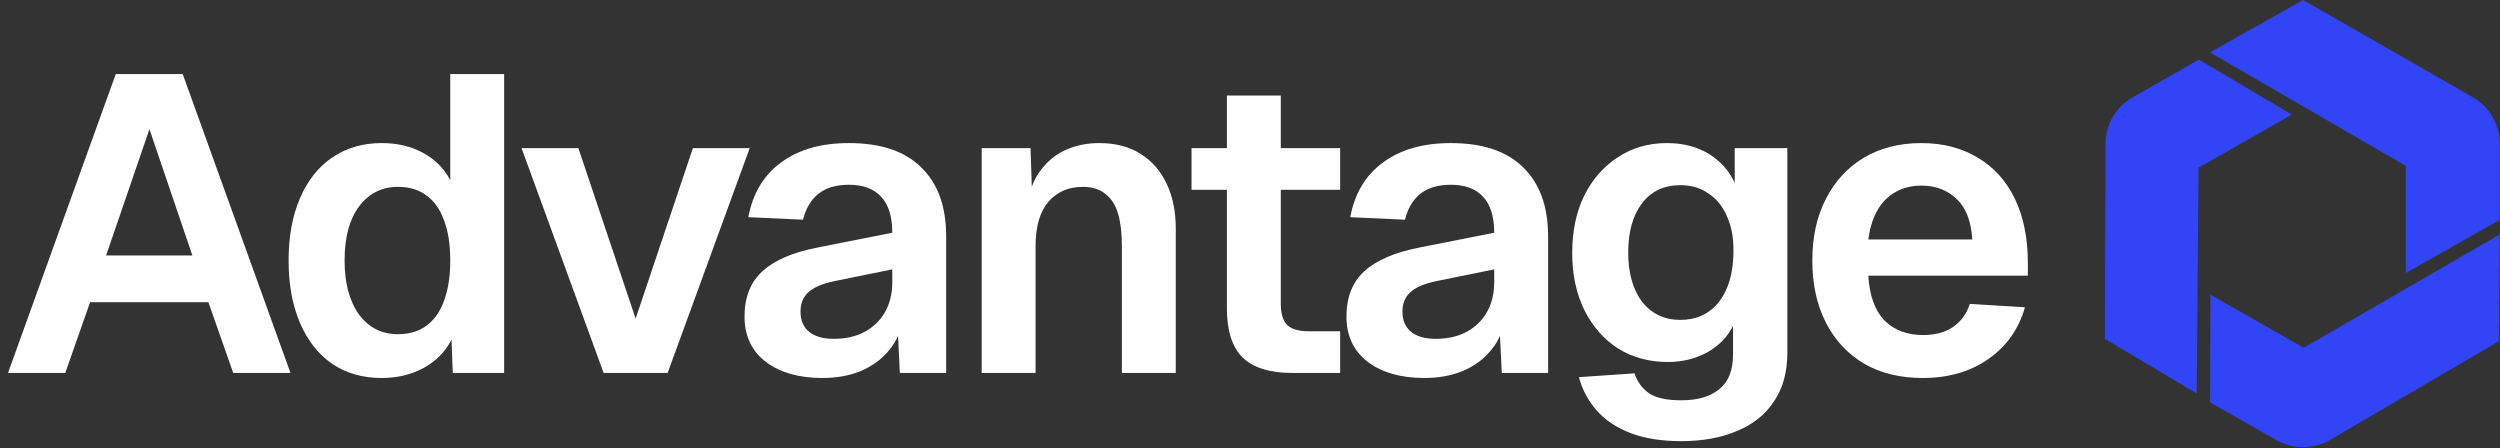 <svg width="2025" height="363" viewBox="0 0 2025 363" fill="none" xmlns="http://www.w3.org/2000/svg">
<rect x="0" y="0" width="2025" height="363" fill="#333333" stroke="none"/>
<path d="M6.479 302.081L93.775 59.971H147.994L235.29 302.081H188.914L168.795 244.793H72.974L52.855 302.081H6.479ZM85.932 206.942H155.837L121.055 104.642L85.932 206.942ZM309.124 306.173C293.666 306.173 280.253 302.308 268.886 294.579C257.747 286.85 249.108 275.824 242.97 261.502C236.832 247.18 233.763 230.357 233.763 211.034C233.763 191.711 236.832 174.888 242.97 160.566C249.108 146.244 257.861 135.218 269.227 127.489C280.594 119.76 293.893 115.895 309.124 115.895C321.855 115.895 332.994 118.509 342.542 123.738C352.318 128.967 359.706 136.355 364.707 145.903V59.971H408.355V302.081H366.753L365.731 275.142C360.729 284.917 353.227 292.533 343.224 297.989C333.222 303.445 321.855 306.173 309.124 306.173ZM322.424 270.709C331.517 270.709 339.132 268.436 345.271 263.889C351.636 259.342 356.41 252.636 359.593 243.77C363.002 234.677 364.707 223.765 364.707 211.034C364.707 198.076 363.002 187.164 359.593 178.298C356.41 169.432 351.636 162.726 345.271 158.179C339.132 153.632 331.517 151.359 322.424 151.359C309.238 151.359 298.667 156.701 290.71 167.386C282.981 177.843 279.116 192.393 279.116 211.034C279.116 229.221 282.981 243.77 290.71 254.682C298.667 265.367 309.238 270.709 322.424 270.709ZM488.943 302.081L422.448 119.987H468.483L514.859 258.092L561.235 119.987H607.27L540.775 302.081H488.943ZM666.141 306.173C647.272 306.173 632.041 301.854 620.447 293.215C608.853 284.349 603.056 272.073 603.056 256.387C603.056 240.701 607.944 228.425 617.719 219.559C627.494 210.693 642.385 204.328 662.39 200.463L722.747 188.528C722.747 175.57 719.792 165.908 713.881 159.543C707.97 152.95 699.218 149.654 687.624 149.654C677.167 149.654 668.869 152.155 662.731 157.156C656.82 161.93 652.728 168.864 650.455 177.957L606.125 175.911C609.762 156.588 618.628 141.811 632.723 131.581C646.818 121.124 665.118 115.895 687.624 115.895C713.54 115.895 733.091 122.488 746.276 135.673C759.689 148.631 766.395 167.272 766.395 191.597V302.081H728.885L726.839 260.138L730.59 262.184C728.771 270.823 724.907 278.438 718.996 285.031C713.313 291.624 705.924 296.852 696.831 300.717C687.738 304.354 677.508 306.173 666.141 306.173ZM675.348 274.46C685.123 274.46 693.535 272.528 700.582 268.663C707.629 264.798 713.085 259.456 716.95 252.636C720.815 245.816 722.747 237.746 722.747 228.425V218.195L675.689 227.743C665.914 229.789 658.866 232.858 654.547 236.95C650.455 240.815 648.409 245.93 648.409 252.295C648.409 259.342 650.682 264.798 655.229 268.663C660.003 272.528 666.709 274.46 675.348 274.46ZM795.169 302.081V119.987H834.725L836.43 171.137L831.315 169.091C833.134 156.36 836.885 146.13 842.568 138.401C848.252 130.672 855.185 124.988 863.369 121.351C871.553 117.714 880.533 115.895 890.308 115.895C903.721 115.895 914.974 118.85 924.067 124.761C933.388 130.672 940.435 138.856 945.209 149.313C949.983 159.543 952.37 171.478 952.37 185.118V302.081H908.722V199.099C908.722 188.869 907.699 180.23 905.653 173.183C903.607 166.136 900.197 160.793 895.423 157.156C890.877 153.291 884.739 151.359 877.009 151.359C865.415 151.359 856.095 155.451 849.047 163.635C842.227 171.819 838.817 183.64 838.817 199.099V302.081H795.169ZM1046.65 302.081C1028.46 302.081 1015.05 297.875 1006.41 289.464C998 281.053 993.794 267.867 993.794 249.908V77.362H1037.44V245.816C1037.44 254.227 1039.26 260.138 1042.9 263.548C1046.54 266.731 1052.22 268.322 1059.95 268.322H1085.52V302.081H1046.65ZM965.15 153.746V119.987H1085.52V153.746H965.15ZM1153.7 306.173C1134.84 306.173 1119.6 301.854 1108.01 293.215C1096.42 284.349 1090.62 272.073 1090.62 256.387C1090.62 240.701 1095.51 228.425 1105.28 219.559C1115.06 210.693 1129.95 204.328 1149.95 200.463L1210.31 188.528C1210.31 175.57 1207.35 165.908 1201.44 159.543C1195.53 152.95 1186.78 149.654 1175.19 149.654C1164.73 149.654 1156.43 152.155 1150.29 157.156C1144.38 161.93 1140.29 168.864 1138.02 177.957L1093.69 175.911C1097.33 156.588 1106.19 141.811 1120.29 131.581C1134.38 121.124 1152.68 115.895 1175.19 115.895C1201.1 115.895 1220.65 122.488 1233.84 135.673C1247.25 148.631 1253.96 167.272 1253.96 191.597V302.081H1216.45L1214.4 260.138L1218.15 262.184C1216.33 270.823 1212.47 278.438 1206.56 285.031C1200.88 291.624 1193.49 296.852 1184.39 300.717C1175.3 304.354 1165.07 306.173 1153.7 306.173ZM1162.91 274.46C1172.69 274.46 1181.1 272.528 1188.15 268.663C1195.19 264.798 1200.65 259.456 1204.51 252.636C1208.38 245.816 1210.31 237.746 1210.31 228.425V218.195L1163.25 227.743C1153.48 229.789 1146.43 232.858 1142.11 236.95C1138.02 240.815 1135.97 245.93 1135.97 252.295C1135.97 259.342 1138.25 264.798 1142.79 268.663C1147.57 272.528 1154.27 274.46 1162.91 274.46ZM1361.81 357.323C1345.9 357.323 1332.26 355.163 1320.89 350.844C1309.53 346.525 1300.32 340.387 1293.27 332.43C1286.45 324.701 1281.68 315.721 1278.95 305.491L1323.96 302.422C1326.24 309.242 1330.1 314.584 1335.56 318.449C1341.24 322.314 1349.99 324.246 1361.81 324.246C1375.23 324.246 1385.57 321.177 1392.84 315.039C1400.12 309.128 1403.76 299.808 1403.76 287.077V263.889C1399.44 272.755 1392.5 279.916 1382.95 285.372C1373.41 290.601 1362.72 293.215 1350.9 293.215C1335.9 293.215 1322.48 289.578 1310.66 282.303C1299.07 274.801 1289.98 264.457 1283.38 251.272C1276.79 237.859 1273.49 222.401 1273.49 204.896C1273.49 187.391 1276.68 172.046 1283.04 158.861C1289.63 145.448 1298.73 134.991 1310.32 127.489C1321.92 119.76 1335.21 115.895 1350.22 115.895C1363.4 115.895 1374.77 118.85 1384.32 124.761C1393.87 130.672 1400.8 138.515 1405.12 148.29V119.987H1447.74V286.054C1447.74 301.513 1444.11 314.584 1436.83 325.269C1429.79 335.954 1419.78 343.91 1406.82 349.139C1394.09 354.595 1379.09 357.323 1361.81 357.323ZM1361.13 259.115C1374.09 259.115 1384.43 254.341 1392.16 244.793C1399.89 235.018 1403.87 221.605 1404.1 204.555C1404.32 193.188 1402.62 183.527 1398.98 175.57C1395.57 167.386 1390.57 161.134 1383.98 156.815C1377.61 152.268 1370 149.995 1361.13 149.995C1347.72 149.995 1337.26 154.996 1329.76 164.999C1322.48 174.774 1318.85 187.96 1318.85 204.555C1318.85 221.15 1322.6 234.449 1330.1 244.452C1337.83 254.227 1348.17 259.115 1361.13 259.115ZM1557.33 306.173C1539.14 306.173 1523.34 302.308 1509.93 294.579C1496.51 286.622 1486.17 275.483 1478.9 261.161C1471.62 246.839 1467.98 230.13 1467.98 211.034C1467.98 191.938 1471.62 175.343 1478.9 161.248C1486.17 146.926 1496.4 135.787 1509.59 127.83C1523 119.873 1538.57 115.895 1556.3 115.895C1573.58 115.895 1588.7 119.76 1601.66 127.489C1614.84 135.218 1624.96 146.358 1632 160.907C1639.05 175.456 1642.58 192.961 1642.58 213.421V223.31H1513.34C1514.25 239.223 1518.57 251.272 1526.29 259.456C1534.25 267.413 1544.71 271.391 1557.67 271.391C1567.44 271.391 1575.51 269.231 1581.88 264.912C1588.47 260.365 1593.02 254.114 1595.52 246.157L1640.19 248.885C1635.19 266.617 1625.3 280.598 1610.52 290.828C1595.97 301.058 1578.24 306.173 1557.33 306.173ZM1513.34 193.984H1597.56C1596.65 179.207 1592.45 168.295 1584.95 161.248C1577.44 153.973 1567.9 150.336 1556.3 150.336C1544.71 150.336 1535.05 154.087 1527.32 161.589C1519.82 169.091 1515.16 179.889 1513.34 193.984Z" fill="white"/>
<path d="M1790.08 42.425L1948.7 134.348V221.13L2024.79 178.059V116.461C2024.79 100.885 2016.44 86.493 2002.89 78.734L1865.5 0L1790.08 42.425H1790.08Z" fill="#3145F7"/>
<path d="M2024.71 189.966L1865.97 281.696L1790.38 238.66L1790.16 325.885L1843.82 356.434C1857.39 364.159 1874.06 364.064 1887.55 356.187L2024.26 276.296L2024.71 189.962V189.966Z" fill="#3145F7"/>
<path d="M1779.35 318.74L1780.79 135.839L1856.39 92.815L1781.15 48.291L1727.48 78.832C1713.91 86.554 1705.52 100.919 1705.47 116.495L1705 274.471L1779.35 318.737V318.74Z" fill="#3145F7"/>
</svg>
